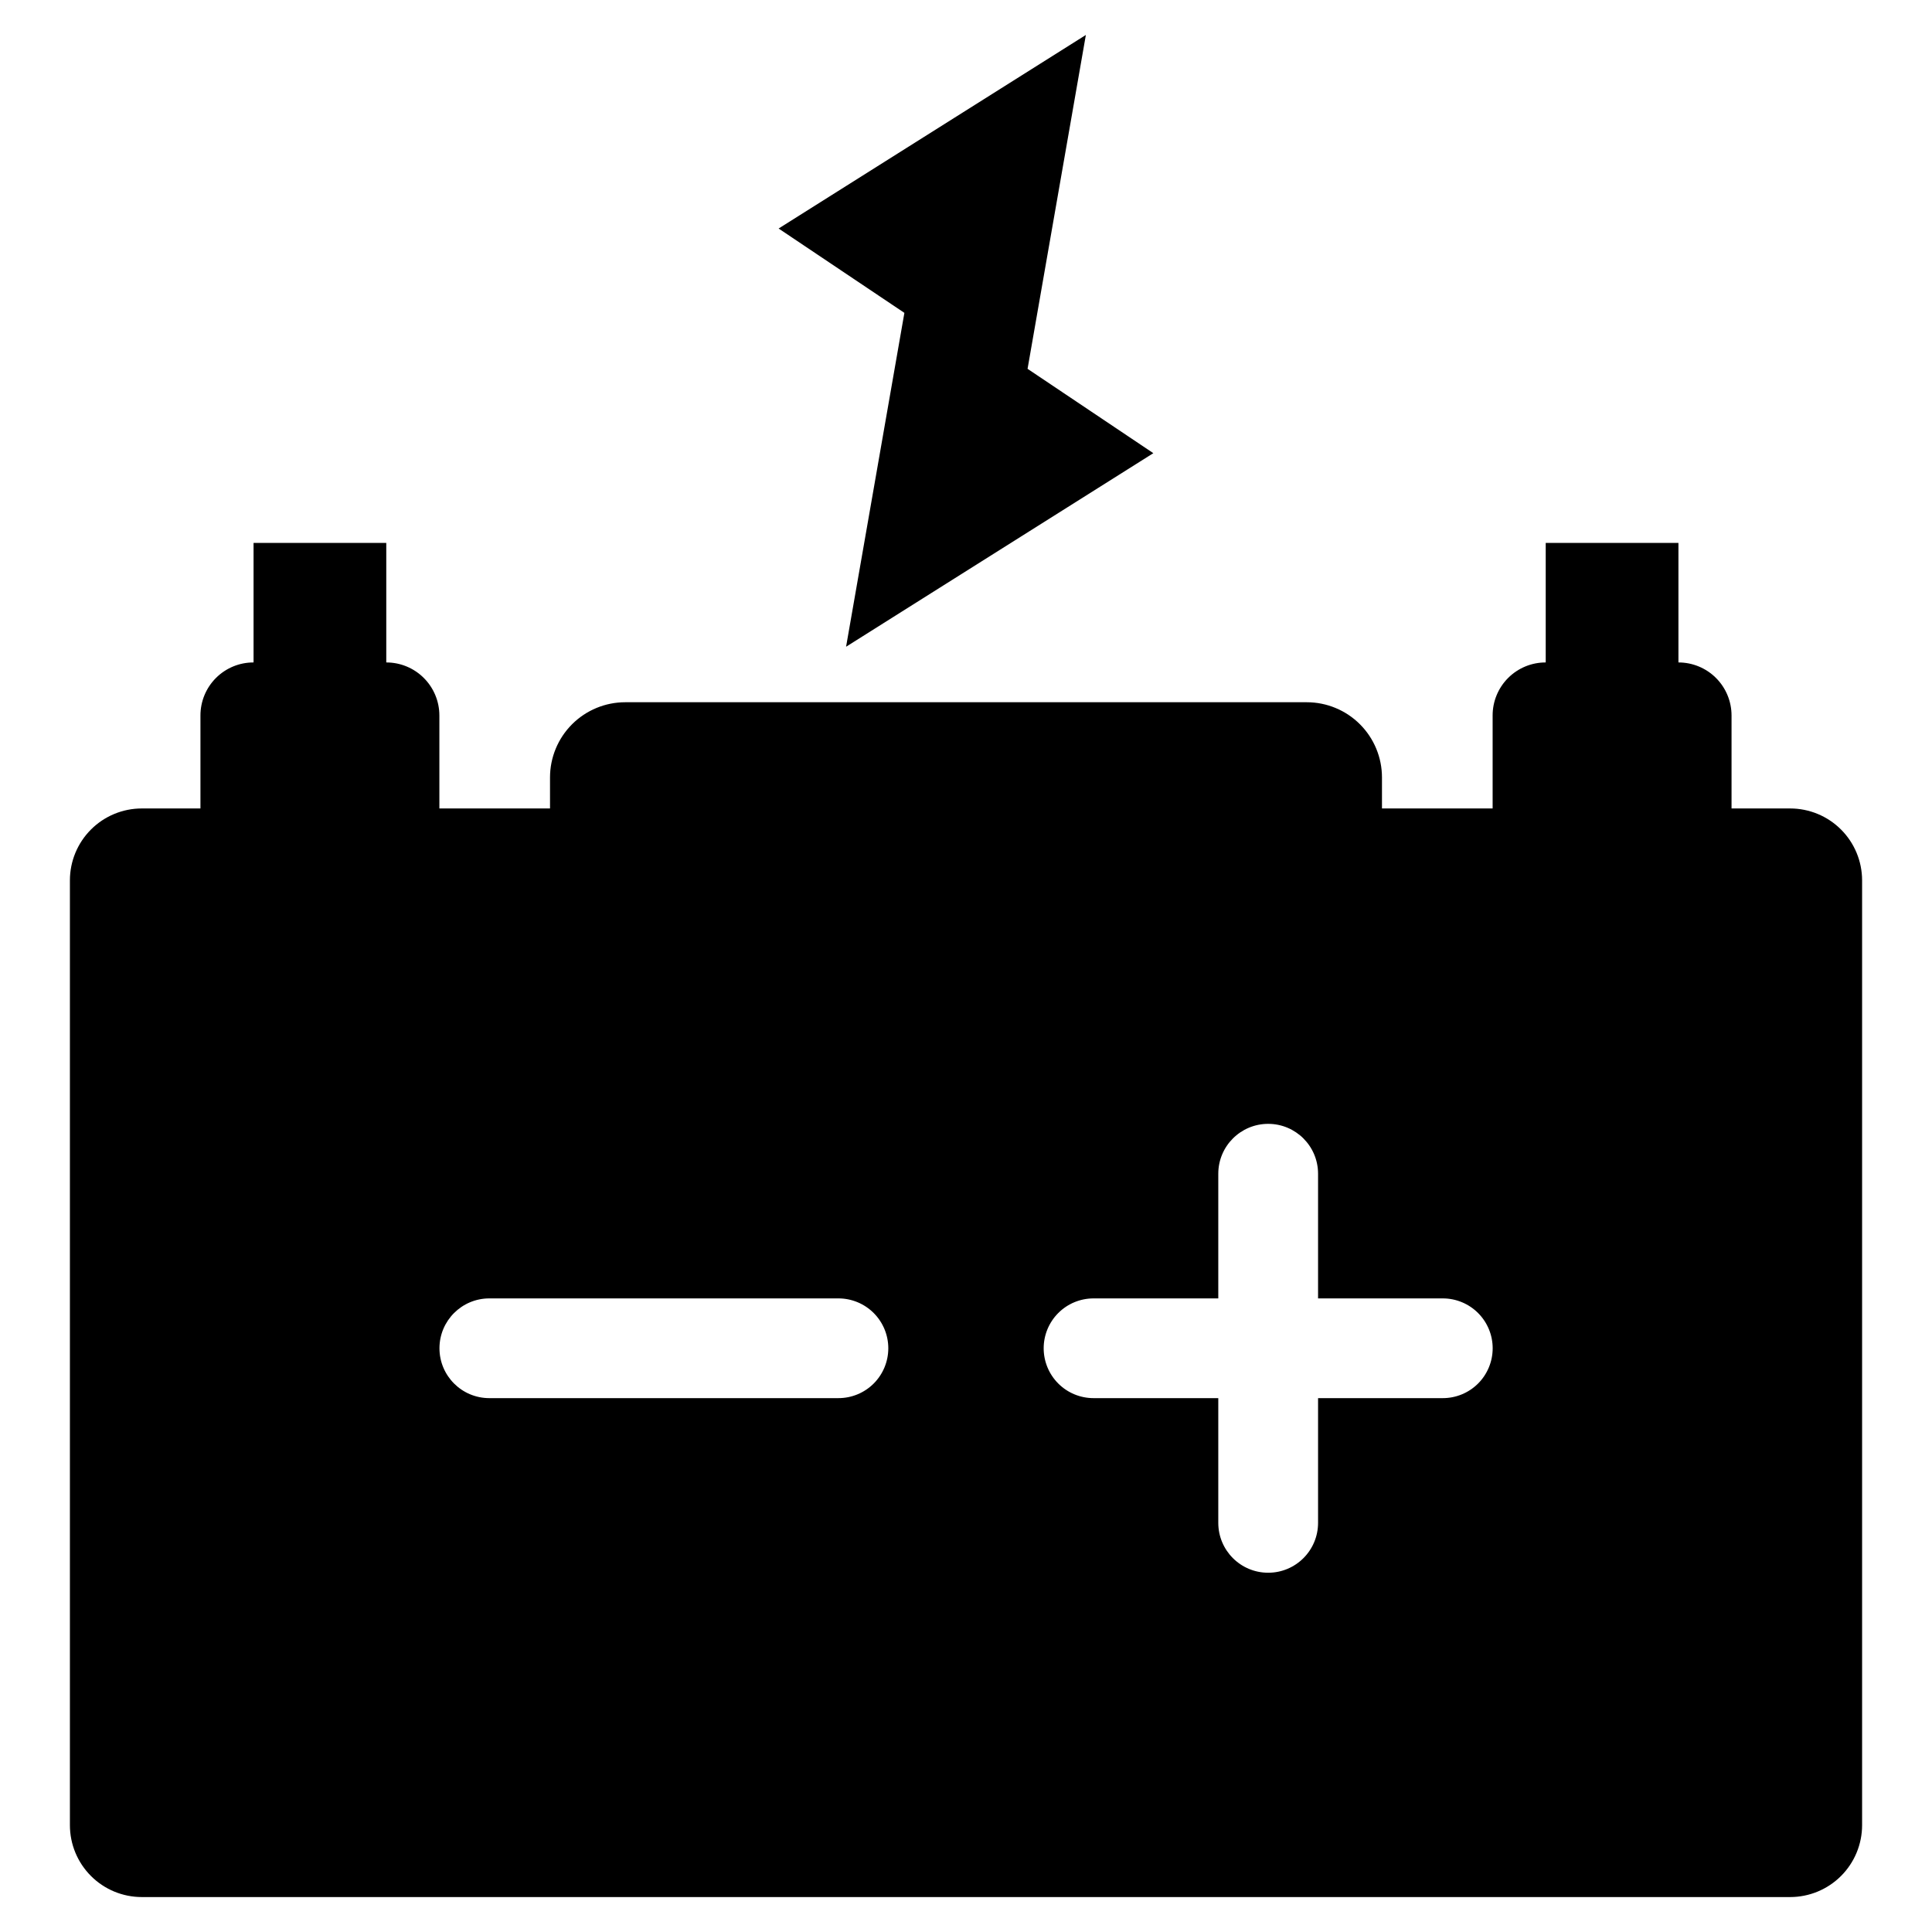 <?xml version="1.0" encoding="UTF-8"?>
<!-- Uploaded to: ICON Repo, www.svgrepo.com, Generator: ICON Repo Mixer Tools -->
<svg fill="#000000" width="800px" height="800px" version="1.1" viewBox="144 144 512 512" xmlns="http://www.w3.org/2000/svg">
 <g>
  <path d="m618.42 358.25h-15.543v-24.621c0.004-3.734-1.477-7.316-4.117-9.957-2.641-2.641-6.223-4.121-9.957-4.117v-31.672h-35.172v31.672c-3.734-0.012-7.32 1.469-9.961 4.109-2.641 2.644-4.121 6.227-4.109 9.965v24.621h-29.324v-8.211c0.004-5.289-2.098-10.359-5.836-14.098-3.738-3.738-8.812-5.84-14.098-5.84h-180.61c-5.285 0-10.355 2.102-14.098 5.84-3.738 3.738-5.836 8.809-5.836 14.098v8.211h-29.32v-24.621c0.004-3.734-1.48-7.316-4.121-9.957-2.637-2.641-6.219-4.121-9.953-4.117v-31.672h-35.172v31.672c-3.734-0.012-7.32 1.469-9.961 4.109-2.644 2.644-4.121 6.227-4.113 9.965v24.621h-15.539c-5.055 0-9.902 2.008-13.473 5.582-3.574 3.574-5.582 8.418-5.582 13.473v250.38c0 5.055 2.008 9.898 5.582 13.473 3.57 3.574 8.418 5.582 13.473 5.582h436.84c5.051-0.004 9.898-2.012 13.469-5.586 3.574-3.57 5.582-8.418 5.586-13.469v-250.38c-0.004-5.055-2.012-9.898-5.586-13.469-3.57-3.574-8.418-5.582-13.469-5.586zm-252.25 156.27h-92.516c-7.289-0.012-13.191-5.926-13.191-13.215 0-7.289 5.902-13.199 13.191-13.215h92.516c3.508-0.004 6.875 1.383 9.359 3.863 2.481 2.481 3.879 5.844 3.879 9.352 0 3.512-1.398 6.875-3.879 9.355-2.484 2.477-5.852 3.867-9.359 3.859zm160.17 0h-33.039v33.051c0 7.301-5.918 13.219-13.219 13.219-7.305 0-13.223-5.918-13.223-13.219v-33.051h-33.035c-3.512 0.008-6.879-1.383-9.359-3.859-2.484-2.481-3.879-5.844-3.879-9.355 0-3.508 1.395-6.871 3.879-9.352 2.481-2.481 5.848-3.867 9.359-3.863h33.035v-33.035c0-7.301 5.918-13.223 13.223-13.223 7.301 0 13.219 5.922 13.219 13.223v33.039h33.039l-0.004-0.004c3.512-0.004 6.879 1.387 9.359 3.863 2.484 2.481 3.879 5.844 3.879 9.352 0 3.512-1.395 6.875-3.879 9.355-2.481 2.477-5.848 3.867-9.359 3.859z"/>
  <path d="m368.22 315.39 81.426-51.293-33.332-22.355 15.453-88.48-81.422 51.297 33.328 22.355z"/>
 </g>
</svg>